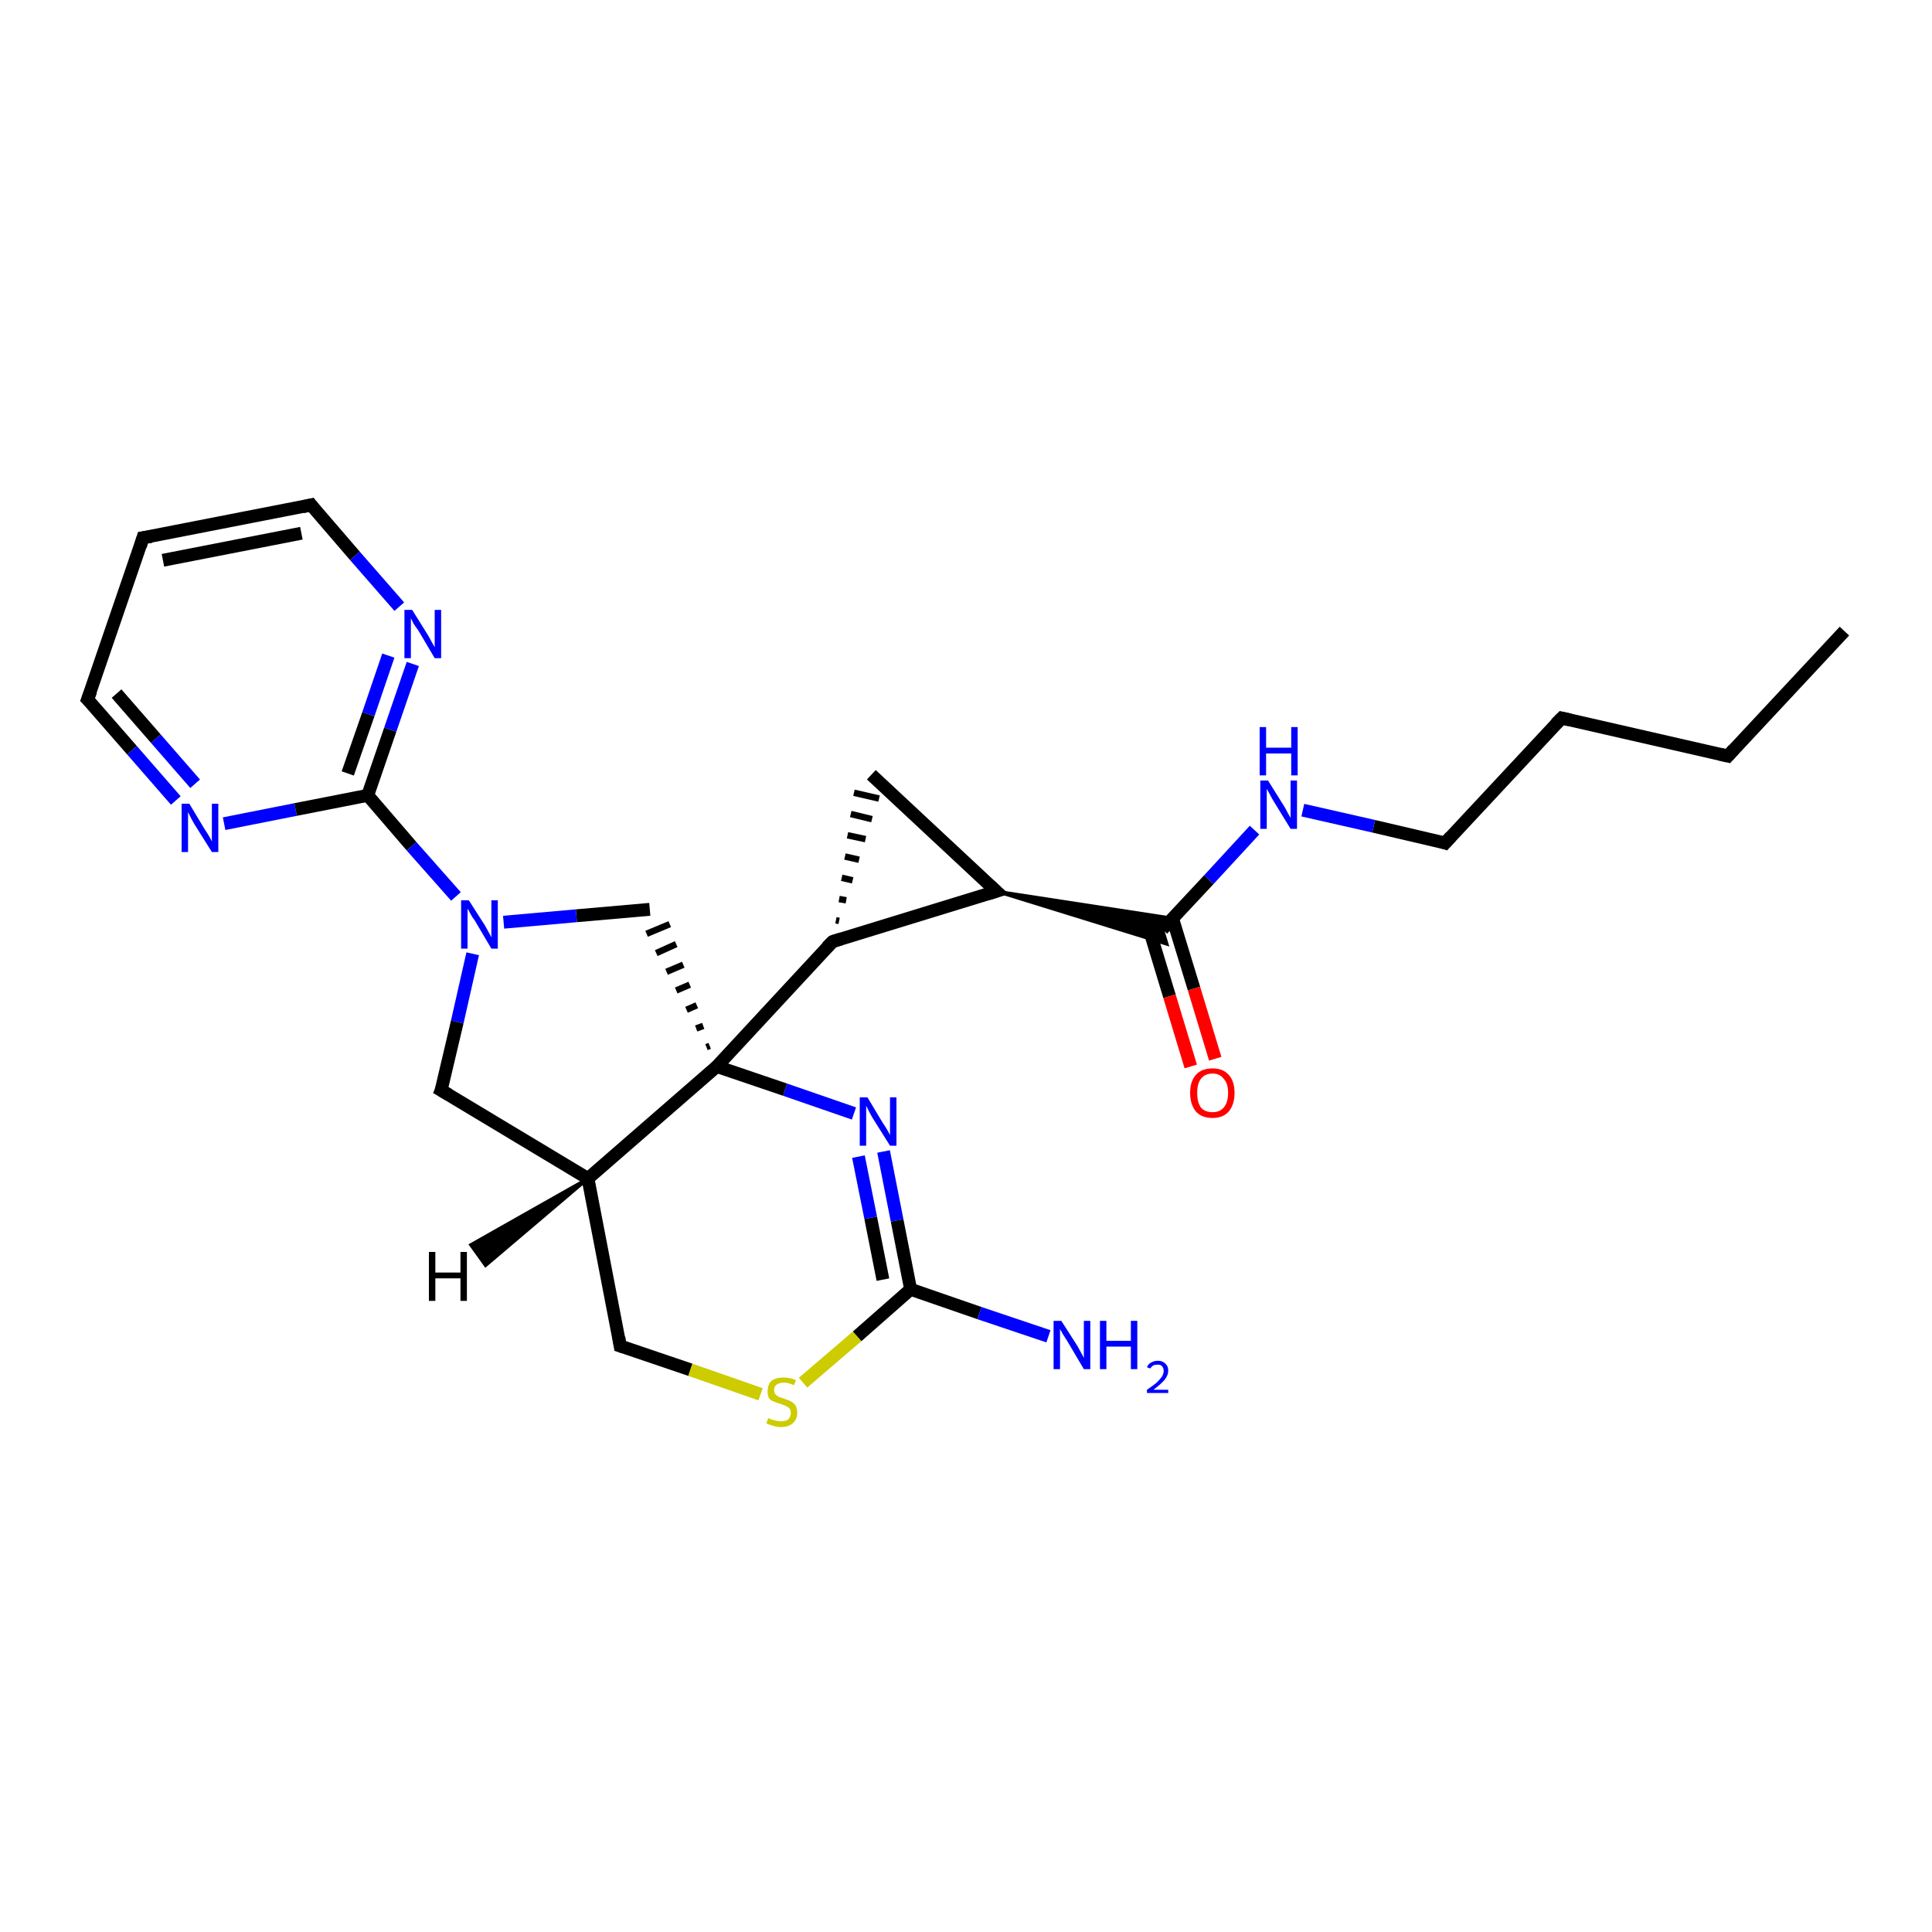 <?xml version='1.0' encoding='iso-8859-1'?>
<svg version='1.1' baseProfile='full'
              xmlns='http://www.w3.org/2000/svg'
                      xmlns:rdkit='http://www.rdkit.org/xml'
                      xmlns:xlink='http://www.w3.org/1999/xlink'
                  xml:space='preserve'
width='300px' height='300px' viewBox='0 0 300 300'>
<!-- END OF HEADER -->
<rect style='opacity:1.0;fill:#FFFFFF;stroke:none' width='300.0' height='300.0' x='0.0' y='0.0'> </rect>
<path class='bond-0 atom-0 atom-1' d='M 286.4,98.0 L 268.3,117.4' style='fill:none;fill-rule:evenodd;stroke:#000000;stroke-width:2.0px;stroke-linecap:butt;stroke-linejoin:miter;stroke-opacity:1' />
<path class='bond-1 atom-1 atom-2' d='M 268.3,117.4 L 242.5,111.5' style='fill:none;fill-rule:evenodd;stroke:#000000;stroke-width:2.0px;stroke-linecap:butt;stroke-linejoin:miter;stroke-opacity:1' />
<path class='bond-2 atom-2 atom-3' d='M 242.5,111.5 L 224.4,130.9' style='fill:none;fill-rule:evenodd;stroke:#000000;stroke-width:2.0px;stroke-linecap:butt;stroke-linejoin:miter;stroke-opacity:1' />
<path class='bond-3 atom-3 atom-4' d='M 224.4,130.9 L 213.3,128.3' style='fill:none;fill-rule:evenodd;stroke:#000000;stroke-width:2.0px;stroke-linecap:butt;stroke-linejoin:miter;stroke-opacity:1' />
<path class='bond-3 atom-3 atom-4' d='M 213.3,128.3 L 202.3,125.8' style='fill:none;fill-rule:evenodd;stroke:#0000FF;stroke-width:2.0px;stroke-linecap:butt;stroke-linejoin:miter;stroke-opacity:1' />
<path class='bond-4 atom-4 atom-5' d='M 194.8,128.9 L 187.7,136.6' style='fill:none;fill-rule:evenodd;stroke:#0000FF;stroke-width:2.0px;stroke-linecap:butt;stroke-linejoin:miter;stroke-opacity:1' />
<path class='bond-4 atom-4 atom-5' d='M 187.7,136.6 L 180.5,144.3' style='fill:none;fill-rule:evenodd;stroke:#000000;stroke-width:2.0px;stroke-linecap:butt;stroke-linejoin:miter;stroke-opacity:1' />
<path class='bond-5 atom-5 atom-6' d='M 178.3,143.8 L 181.6,154.7' style='fill:none;fill-rule:evenodd;stroke:#000000;stroke-width:2.0px;stroke-linecap:butt;stroke-linejoin:miter;stroke-opacity:1' />
<path class='bond-5 atom-5 atom-6' d='M 181.6,154.7 L 184.9,165.6' style='fill:none;fill-rule:evenodd;stroke:#FF0000;stroke-width:2.0px;stroke-linecap:butt;stroke-linejoin:miter;stroke-opacity:1' />
<path class='bond-5 atom-5 atom-6' d='M 182.1,142.7 L 185.4,153.5' style='fill:none;fill-rule:evenodd;stroke:#000000;stroke-width:2.0px;stroke-linecap:butt;stroke-linejoin:miter;stroke-opacity:1' />
<path class='bond-5 atom-5 atom-6' d='M 185.4,153.5 L 188.7,164.4' style='fill:none;fill-rule:evenodd;stroke:#FF0000;stroke-width:2.0px;stroke-linecap:butt;stroke-linejoin:miter;stroke-opacity:1' />
<path class='bond-6 atom-7 atom-5' d='M 154.7,138.4 L 182.1,142.6 L 180.5,144.3 Z' style='fill:#000000;fill-rule:evenodd;fill-opacity:1;stroke:#000000;stroke-width:0.5px;stroke-linecap:butt;stroke-linejoin:miter;stroke-opacity:1;' />
<path class='bond-6 atom-7 atom-5' d='M 154.7,138.4 L 180.5,144.3 L 181.2,146.6 Z' style='fill:#000000;fill-rule:evenodd;fill-opacity:1;stroke:#000000;stroke-width:0.5px;stroke-linecap:butt;stroke-linejoin:miter;stroke-opacity:1;' />
<path class='bond-7 atom-7 atom-8' d='M 154.7,138.4 L 135.3,120.3' style='fill:none;fill-rule:evenodd;stroke:#000000;stroke-width:2.0px;stroke-linecap:butt;stroke-linejoin:miter;stroke-opacity:1' />
<path class='bond-8 atom-9 atom-8' d='M 130.3,143.0 L 129.8,142.9' style='fill:none;fill-rule:evenodd;stroke:#000000;stroke-width:1.0px;stroke-linecap:butt;stroke-linejoin:miter;stroke-opacity:1' />
<path class='bond-8 atom-9 atom-8' d='M 131.4,139.8 L 130.3,139.6' style='fill:none;fill-rule:evenodd;stroke:#000000;stroke-width:1.0px;stroke-linecap:butt;stroke-linejoin:miter;stroke-opacity:1' />
<path class='bond-8 atom-9 atom-8' d='M 132.4,136.7 L 130.7,136.3' style='fill:none;fill-rule:evenodd;stroke:#000000;stroke-width:1.0px;stroke-linecap:butt;stroke-linejoin:miter;stroke-opacity:1' />
<path class='bond-8 atom-9 atom-8' d='M 133.4,133.5 L 131.2,133.0' style='fill:none;fill-rule:evenodd;stroke:#000000;stroke-width:1.0px;stroke-linecap:butt;stroke-linejoin:miter;stroke-opacity:1' />
<path class='bond-8 atom-9 atom-8' d='M 134.4,130.3 L 131.6,129.7' style='fill:none;fill-rule:evenodd;stroke:#000000;stroke-width:1.0px;stroke-linecap:butt;stroke-linejoin:miter;stroke-opacity:1' />
<path class='bond-8 atom-9 atom-8' d='M 135.4,127.2 L 132.1,126.4' style='fill:none;fill-rule:evenodd;stroke:#000000;stroke-width:1.0px;stroke-linecap:butt;stroke-linejoin:miter;stroke-opacity:1' />
<path class='bond-8 atom-9 atom-8' d='M 136.5,124.0 L 132.6,123.1' style='fill:none;fill-rule:evenodd;stroke:#000000;stroke-width:1.0px;stroke-linecap:butt;stroke-linejoin:miter;stroke-opacity:1' />
<path class='bond-9 atom-9 atom-10' d='M 129.3,146.2 L 111.3,165.6' style='fill:none;fill-rule:evenodd;stroke:#000000;stroke-width:2.0px;stroke-linecap:butt;stroke-linejoin:miter;stroke-opacity:1' />
<path class='bond-10 atom-10 atom-11' d='M 110.2,162.4 L 109.7,162.6' style='fill:none;fill-rule:evenodd;stroke:#000000;stroke-width:1.0px;stroke-linecap:butt;stroke-linejoin:miter;stroke-opacity:1' />
<path class='bond-10 atom-10 atom-11' d='M 109.2,159.3 L 108.1,159.7' style='fill:none;fill-rule:evenodd;stroke:#000000;stroke-width:1.0px;stroke-linecap:butt;stroke-linejoin:miter;stroke-opacity:1' />
<path class='bond-10 atom-10 atom-11' d='M 108.2,156.1 L 106.6,156.8' style='fill:none;fill-rule:evenodd;stroke:#000000;stroke-width:1.0px;stroke-linecap:butt;stroke-linejoin:miter;stroke-opacity:1' />
<path class='bond-10 atom-10 atom-11' d='M 107.1,152.9 L 105.0,153.8' style='fill:none;fill-rule:evenodd;stroke:#000000;stroke-width:1.0px;stroke-linecap:butt;stroke-linejoin:miter;stroke-opacity:1' />
<path class='bond-10 atom-10 atom-11' d='M 106.1,149.8 L 103.5,150.9' style='fill:none;fill-rule:evenodd;stroke:#000000;stroke-width:1.0px;stroke-linecap:butt;stroke-linejoin:miter;stroke-opacity:1' />
<path class='bond-10 atom-10 atom-11' d='M 105.0,146.6 L 101.9,148.0' style='fill:none;fill-rule:evenodd;stroke:#000000;stroke-width:1.0px;stroke-linecap:butt;stroke-linejoin:miter;stroke-opacity:1' />
<path class='bond-10 atom-10 atom-11' d='M 104.0,143.5 L 100.4,145.0' style='fill:none;fill-rule:evenodd;stroke:#000000;stroke-width:1.0px;stroke-linecap:butt;stroke-linejoin:miter;stroke-opacity:1' />
<path class='bond-11 atom-11 atom-12' d='M 100.9,141.2 L 89.5,142.2' style='fill:none;fill-rule:evenodd;stroke:#000000;stroke-width:2.0px;stroke-linecap:butt;stroke-linejoin:miter;stroke-opacity:1' />
<path class='bond-11 atom-11 atom-12' d='M 89.5,142.2 L 78.2,143.2' style='fill:none;fill-rule:evenodd;stroke:#0000FF;stroke-width:2.0px;stroke-linecap:butt;stroke-linejoin:miter;stroke-opacity:1' />
<path class='bond-12 atom-12 atom-13' d='M 73.4,148.1 L 71.0,158.7' style='fill:none;fill-rule:evenodd;stroke:#0000FF;stroke-width:2.0px;stroke-linecap:butt;stroke-linejoin:miter;stroke-opacity:1' />
<path class='bond-12 atom-12 atom-13' d='M 71.0,158.7 L 68.5,169.3' style='fill:none;fill-rule:evenodd;stroke:#000000;stroke-width:2.0px;stroke-linecap:butt;stroke-linejoin:miter;stroke-opacity:1' />
<path class='bond-13 atom-13 atom-14' d='M 68.5,169.3 L 91.3,183.0' style='fill:none;fill-rule:evenodd;stroke:#000000;stroke-width:2.0px;stroke-linecap:butt;stroke-linejoin:miter;stroke-opacity:1' />
<path class='bond-14 atom-14 atom-15' d='M 91.3,183.0 L 96.3,209.0' style='fill:none;fill-rule:evenodd;stroke:#000000;stroke-width:2.0px;stroke-linecap:butt;stroke-linejoin:miter;stroke-opacity:1' />
<path class='bond-15 atom-15 atom-16' d='M 96.3,209.0 L 107.2,212.7' style='fill:none;fill-rule:evenodd;stroke:#000000;stroke-width:2.0px;stroke-linecap:butt;stroke-linejoin:miter;stroke-opacity:1' />
<path class='bond-15 atom-15 atom-16' d='M 107.2,212.7 L 118.1,216.5' style='fill:none;fill-rule:evenodd;stroke:#CCCC00;stroke-width:2.0px;stroke-linecap:butt;stroke-linejoin:miter;stroke-opacity:1' />
<path class='bond-16 atom-16 atom-17' d='M 124.7,214.7 L 133.1,207.5' style='fill:none;fill-rule:evenodd;stroke:#CCCC00;stroke-width:2.0px;stroke-linecap:butt;stroke-linejoin:miter;stroke-opacity:1' />
<path class='bond-16 atom-16 atom-17' d='M 133.1,207.5 L 141.4,200.2' style='fill:none;fill-rule:evenodd;stroke:#000000;stroke-width:2.0px;stroke-linecap:butt;stroke-linejoin:miter;stroke-opacity:1' />
<path class='bond-17 atom-17 atom-18' d='M 141.4,200.2 L 152.1,203.9' style='fill:none;fill-rule:evenodd;stroke:#000000;stroke-width:2.0px;stroke-linecap:butt;stroke-linejoin:miter;stroke-opacity:1' />
<path class='bond-17 atom-17 atom-18' d='M 152.1,203.9 L 162.8,207.5' style='fill:none;fill-rule:evenodd;stroke:#0000FF;stroke-width:2.0px;stroke-linecap:butt;stroke-linejoin:miter;stroke-opacity:1' />
<path class='bond-18 atom-17 atom-19' d='M 141.4,200.2 L 139.3,189.5' style='fill:none;fill-rule:evenodd;stroke:#000000;stroke-width:2.0px;stroke-linecap:butt;stroke-linejoin:miter;stroke-opacity:1' />
<path class='bond-18 atom-17 atom-19' d='M 139.3,189.5 L 137.2,178.8' style='fill:none;fill-rule:evenodd;stroke:#0000FF;stroke-width:2.0px;stroke-linecap:butt;stroke-linejoin:miter;stroke-opacity:1' />
<path class='bond-18 atom-17 atom-19' d='M 137.1,198.7 L 135.2,189.1' style='fill:none;fill-rule:evenodd;stroke:#000000;stroke-width:2.0px;stroke-linecap:butt;stroke-linejoin:miter;stroke-opacity:1' />
<path class='bond-18 atom-17 atom-19' d='M 135.2,189.1 L 133.3,179.6' style='fill:none;fill-rule:evenodd;stroke:#0000FF;stroke-width:2.0px;stroke-linecap:butt;stroke-linejoin:miter;stroke-opacity:1' />
<path class='bond-19 atom-12 atom-20' d='M 70.8,139.2 L 63.9,131.4' style='fill:none;fill-rule:evenodd;stroke:#0000FF;stroke-width:2.0px;stroke-linecap:butt;stroke-linejoin:miter;stroke-opacity:1' />
<path class='bond-19 atom-12 atom-20' d='M 63.9,131.4 L 57.1,123.5' style='fill:none;fill-rule:evenodd;stroke:#000000;stroke-width:2.0px;stroke-linecap:butt;stroke-linejoin:miter;stroke-opacity:1' />
<path class='bond-20 atom-20 atom-21' d='M 57.1,123.5 L 60.6,113.3' style='fill:none;fill-rule:evenodd;stroke:#000000;stroke-width:2.0px;stroke-linecap:butt;stroke-linejoin:miter;stroke-opacity:1' />
<path class='bond-20 atom-20 atom-21' d='M 60.6,113.3 L 64.1,103.1' style='fill:none;fill-rule:evenodd;stroke:#0000FF;stroke-width:2.0px;stroke-linecap:butt;stroke-linejoin:miter;stroke-opacity:1' />
<path class='bond-20 atom-20 atom-21' d='M 54.0,120.1 L 57.2,110.9' style='fill:none;fill-rule:evenodd;stroke:#000000;stroke-width:2.0px;stroke-linecap:butt;stroke-linejoin:miter;stroke-opacity:1' />
<path class='bond-20 atom-20 atom-21' d='M 57.2,110.9 L 60.3,101.8' style='fill:none;fill-rule:evenodd;stroke:#0000FF;stroke-width:2.0px;stroke-linecap:butt;stroke-linejoin:miter;stroke-opacity:1' />
<path class='bond-21 atom-21 atom-22' d='M 62.0,94.2 L 55.1,86.3' style='fill:none;fill-rule:evenodd;stroke:#0000FF;stroke-width:2.0px;stroke-linecap:butt;stroke-linejoin:miter;stroke-opacity:1' />
<path class='bond-21 atom-21 atom-22' d='M 55.1,86.3 L 48.3,78.4' style='fill:none;fill-rule:evenodd;stroke:#000000;stroke-width:2.0px;stroke-linecap:butt;stroke-linejoin:miter;stroke-opacity:1' />
<path class='bond-22 atom-22 atom-23' d='M 48.3,78.4 L 22.2,83.5' style='fill:none;fill-rule:evenodd;stroke:#000000;stroke-width:2.0px;stroke-linecap:butt;stroke-linejoin:miter;stroke-opacity:1' />
<path class='bond-22 atom-22 atom-23' d='M 46.8,82.8 L 25.3,87.0' style='fill:none;fill-rule:evenodd;stroke:#000000;stroke-width:2.0px;stroke-linecap:butt;stroke-linejoin:miter;stroke-opacity:1' />
<path class='bond-23 atom-23 atom-24' d='M 22.2,83.5 L 13.6,108.6' style='fill:none;fill-rule:evenodd;stroke:#000000;stroke-width:2.0px;stroke-linecap:butt;stroke-linejoin:miter;stroke-opacity:1' />
<path class='bond-24 atom-24 atom-25' d='M 13.6,108.6 L 20.5,116.5' style='fill:none;fill-rule:evenodd;stroke:#000000;stroke-width:2.0px;stroke-linecap:butt;stroke-linejoin:miter;stroke-opacity:1' />
<path class='bond-24 atom-24 atom-25' d='M 20.5,116.5 L 27.3,124.3' style='fill:none;fill-rule:evenodd;stroke:#0000FF;stroke-width:2.0px;stroke-linecap:butt;stroke-linejoin:miter;stroke-opacity:1' />
<path class='bond-24 atom-24 atom-25' d='M 18.1,107.7 L 24.2,114.7' style='fill:none;fill-rule:evenodd;stroke:#000000;stroke-width:2.0px;stroke-linecap:butt;stroke-linejoin:miter;stroke-opacity:1' />
<path class='bond-24 atom-24 atom-25' d='M 24.2,114.7 L 30.3,121.7' style='fill:none;fill-rule:evenodd;stroke:#0000FF;stroke-width:2.0px;stroke-linecap:butt;stroke-linejoin:miter;stroke-opacity:1' />
<path class='bond-25 atom-9 atom-7' d='M 129.3,146.2 L 154.7,138.4' style='fill:none;fill-rule:evenodd;stroke:#000000;stroke-width:2.0px;stroke-linecap:butt;stroke-linejoin:miter;stroke-opacity:1' />
<path class='bond-26 atom-14 atom-10' d='M 91.3,183.0 L 111.3,165.6' style='fill:none;fill-rule:evenodd;stroke:#000000;stroke-width:2.0px;stroke-linecap:butt;stroke-linejoin:miter;stroke-opacity:1' />
<path class='bond-27 atom-25 atom-20' d='M 34.8,127.9 L 45.9,125.7' style='fill:none;fill-rule:evenodd;stroke:#0000FF;stroke-width:2.0px;stroke-linecap:butt;stroke-linejoin:miter;stroke-opacity:1' />
<path class='bond-27 atom-25 atom-20' d='M 45.9,125.7 L 57.1,123.5' style='fill:none;fill-rule:evenodd;stroke:#000000;stroke-width:2.0px;stroke-linecap:butt;stroke-linejoin:miter;stroke-opacity:1' />
<path class='bond-28 atom-19 atom-10' d='M 132.6,172.9 L 121.9,169.2' style='fill:none;fill-rule:evenodd;stroke:#0000FF;stroke-width:2.0px;stroke-linecap:butt;stroke-linejoin:miter;stroke-opacity:1' />
<path class='bond-28 atom-19 atom-10' d='M 121.9,169.2 L 111.3,165.6' style='fill:none;fill-rule:evenodd;stroke:#000000;stroke-width:2.0px;stroke-linecap:butt;stroke-linejoin:miter;stroke-opacity:1' />
<path class='bond-29 atom-14 atom-26' d='M 91.3,183.0 L 75.4,196.5 L 73.1,193.3 Z' style='fill:#000000;fill-rule:evenodd;fill-opacity:1;stroke:#000000;stroke-width:0.5px;stroke-linecap:butt;stroke-linejoin:miter;stroke-opacity:1;' />
<path d='M 269.2,116.4 L 268.3,117.4 L 267.0,117.1' style='fill:none;stroke:#000000;stroke-width:2.0px;stroke-linecap:butt;stroke-linejoin:miter;stroke-opacity:1;' />
<path d='M 243.8,111.8 L 242.5,111.5 L 241.6,112.4' style='fill:none;stroke:#000000;stroke-width:2.0px;stroke-linecap:butt;stroke-linejoin:miter;stroke-opacity:1;' />
<path d='M 225.3,129.9 L 224.4,130.9 L 223.8,130.7' style='fill:none;stroke:#000000;stroke-width:2.0px;stroke-linecap:butt;stroke-linejoin:miter;stroke-opacity:1;' />
<path d='M 153.7,137.5 L 154.7,138.4 L 153.4,138.8' style='fill:none;stroke:#000000;stroke-width:2.0px;stroke-linecap:butt;stroke-linejoin:miter;stroke-opacity:1;' />
<path d='M 128.4,147.1 L 129.3,146.2 L 130.6,145.8' style='fill:none;stroke:#000000;stroke-width:2.0px;stroke-linecap:butt;stroke-linejoin:miter;stroke-opacity:1;' />
<path d='M 68.7,168.8 L 68.5,169.3 L 69.7,170.0' style='fill:none;stroke:#000000;stroke-width:2.0px;stroke-linecap:butt;stroke-linejoin:miter;stroke-opacity:1;' />
<path d='M 96.1,207.7 L 96.3,209.0 L 96.9,209.2' style='fill:none;stroke:#000000;stroke-width:2.0px;stroke-linecap:butt;stroke-linejoin:miter;stroke-opacity:1;' />
<path d='M 48.6,78.8 L 48.3,78.4 L 47.0,78.7' style='fill:none;stroke:#000000;stroke-width:2.0px;stroke-linecap:butt;stroke-linejoin:miter;stroke-opacity:1;' />
<path d='M 23.5,83.3 L 22.2,83.5 L 21.8,84.8' style='fill:none;stroke:#000000;stroke-width:2.0px;stroke-linecap:butt;stroke-linejoin:miter;stroke-opacity:1;' />
<path d='M 14.1,107.3 L 13.6,108.6 L 14.0,109.0' style='fill:none;stroke:#000000;stroke-width:2.0px;stroke-linecap:butt;stroke-linejoin:miter;stroke-opacity:1;' />
<path class='atom-4' d='M 196.9 121.2
L 199.4 125.2
Q 199.6 125.5, 200.0 126.3
Q 200.4 127.0, 200.4 127.0
L 200.4 121.2
L 201.4 121.2
L 201.4 128.7
L 200.4 128.7
L 197.7 124.3
Q 197.4 123.8, 197.1 123.2
Q 196.8 122.7, 196.7 122.5
L 196.7 128.7
L 195.7 128.7
L 195.7 121.2
L 196.9 121.2
' fill='#0000FF'/>
<path class='atom-4' d='M 195.6 112.9
L 196.6 112.9
L 196.6 116.1
L 200.5 116.1
L 200.5 112.9
L 201.5 112.9
L 201.5 120.4
L 200.5 120.4
L 200.5 117.0
L 196.6 117.0
L 196.6 120.4
L 195.6 120.4
L 195.6 112.9
' fill='#0000FF'/>
<path class='atom-6' d='M 184.8 169.7
Q 184.8 167.9, 185.7 166.9
Q 186.6 165.9, 188.3 165.9
Q 189.9 165.9, 190.8 166.9
Q 191.7 167.9, 191.7 169.7
Q 191.7 171.5, 190.8 172.6
Q 189.9 173.6, 188.3 173.6
Q 186.6 173.6, 185.7 172.6
Q 184.8 171.5, 184.8 169.7
M 188.3 172.7
Q 189.4 172.7, 190.0 172.0
Q 190.7 171.2, 190.7 169.7
Q 190.7 168.2, 190.0 167.5
Q 189.4 166.7, 188.3 166.7
Q 187.1 166.7, 186.5 167.5
Q 185.9 168.2, 185.9 169.7
Q 185.9 171.2, 186.5 172.0
Q 187.1 172.7, 188.3 172.7
' fill='#FF0000'/>
<path class='atom-12' d='M 72.8 139.8
L 75.3 143.7
Q 75.5 144.1, 75.9 144.8
Q 76.3 145.5, 76.3 145.6
L 76.3 139.8
L 77.3 139.8
L 77.3 147.3
L 76.3 147.3
L 73.7 142.9
Q 73.3 142.4, 73.0 141.8
Q 72.7 141.2, 72.6 141.1
L 72.6 147.3
L 71.6 147.3
L 71.6 139.8
L 72.8 139.8
' fill='#0000FF'/>
<path class='atom-16' d='M 119.3 220.2
Q 119.4 220.2, 119.7 220.4
Q 120.1 220.5, 120.5 220.6
Q 120.9 220.7, 121.2 220.7
Q 122.0 220.7, 122.4 220.4
Q 122.8 220.0, 122.8 219.4
Q 122.8 219.0, 122.6 218.7
Q 122.4 218.5, 122.0 218.3
Q 121.7 218.2, 121.2 218.0
Q 120.5 217.8, 120.1 217.6
Q 119.7 217.5, 119.4 217.1
Q 119.2 216.7, 119.2 216.0
Q 119.2 215.0, 119.8 214.4
Q 120.5 213.9, 121.7 213.9
Q 122.6 213.9, 123.6 214.3
L 123.3 215.1
Q 122.4 214.7, 121.8 214.7
Q 121.0 214.7, 120.6 215.0
Q 120.2 215.3, 120.2 215.8
Q 120.2 216.2, 120.4 216.5
Q 120.6 216.7, 120.9 216.9
Q 121.3 217.0, 121.8 217.2
Q 122.4 217.4, 122.8 217.6
Q 123.2 217.8, 123.5 218.2
Q 123.8 218.7, 123.8 219.4
Q 123.8 220.4, 123.1 221.0
Q 122.4 221.6, 121.3 221.6
Q 120.6 221.6, 120.1 221.4
Q 119.6 221.3, 119.0 221.0
L 119.3 220.2
' fill='#CCCC00'/>
<path class='atom-18' d='M 164.8 205.1
L 167.3 209.0
Q 167.5 209.4, 167.9 210.1
Q 168.3 210.8, 168.3 210.9
L 168.3 205.1
L 169.3 205.1
L 169.3 212.6
L 168.3 212.6
L 165.7 208.2
Q 165.4 207.7, 165.0 207.1
Q 164.7 206.5, 164.6 206.4
L 164.6 212.6
L 163.6 212.6
L 163.6 205.1
L 164.8 205.1
' fill='#0000FF'/>
<path class='atom-18' d='M 170.8 205.1
L 171.8 205.1
L 171.8 208.2
L 175.6 208.2
L 175.6 205.1
L 176.6 205.1
L 176.6 212.6
L 175.6 212.6
L 175.6 209.1
L 171.8 209.1
L 171.8 212.6
L 170.8 212.6
L 170.8 205.1
' fill='#0000FF'/>
<path class='atom-18' d='M 178.1 212.3
Q 178.3 211.8, 178.7 211.6
Q 179.2 211.3, 179.8 211.3
Q 180.5 211.3, 180.9 211.7
Q 181.4 212.1, 181.4 212.8
Q 181.4 213.6, 180.8 214.3
Q 180.3 214.9, 179.1 215.8
L 181.4 215.8
L 181.4 216.3
L 178.1 216.3
L 178.1 215.8
Q 179.0 215.2, 179.6 214.7
Q 180.1 214.2, 180.4 213.8
Q 180.7 213.3, 180.7 212.9
Q 180.7 212.4, 180.4 212.1
Q 180.2 211.9, 179.8 211.9
Q 179.4 211.9, 179.1 212.0
Q 178.8 212.2, 178.6 212.5
L 178.1 212.3
' fill='#0000FF'/>
<path class='atom-19' d='M 134.7 170.4
L 137.1 174.4
Q 137.4 174.8, 137.8 175.5
Q 138.2 176.2, 138.2 176.3
L 138.2 170.4
L 139.2 170.4
L 139.2 177.9
L 138.2 177.9
L 135.5 173.6
Q 135.2 173.1, 134.9 172.5
Q 134.6 171.9, 134.5 171.7
L 134.5 177.9
L 133.5 177.9
L 133.5 170.4
L 134.7 170.4
' fill='#0000FF'/>
<path class='atom-21' d='M 64.0 94.7
L 66.5 98.7
Q 66.7 99.1, 67.1 99.8
Q 67.5 100.5, 67.5 100.5
L 67.5 94.7
L 68.5 94.7
L 68.5 102.2
L 67.5 102.2
L 64.9 97.8
Q 64.5 97.3, 64.2 96.8
Q 63.9 96.2, 63.8 96.0
L 63.8 102.2
L 62.8 102.2
L 62.8 94.7
L 64.0 94.7
' fill='#0000FF'/>
<path class='atom-25' d='M 29.4 124.8
L 31.8 128.8
Q 32.1 129.2, 32.5 129.9
Q 32.9 130.6, 32.9 130.7
L 32.9 124.8
L 33.9 124.8
L 33.9 132.3
L 32.9 132.3
L 30.2 128.0
Q 29.9 127.5, 29.6 126.9
Q 29.3 126.3, 29.2 126.1
L 29.2 132.3
L 28.2 132.3
L 28.2 124.8
L 29.4 124.8
' fill='#0000FF'/>
<path class='atom-26' d='M 66.6 194.4
L 67.6 194.4
L 67.6 197.6
L 71.5 197.6
L 71.5 194.4
L 72.5 194.4
L 72.5 202.0
L 71.5 202.0
L 71.5 198.5
L 67.6 198.5
L 67.6 202.0
L 66.6 202.0
L 66.6 194.4
' fill='#000000'/>
</svg>
